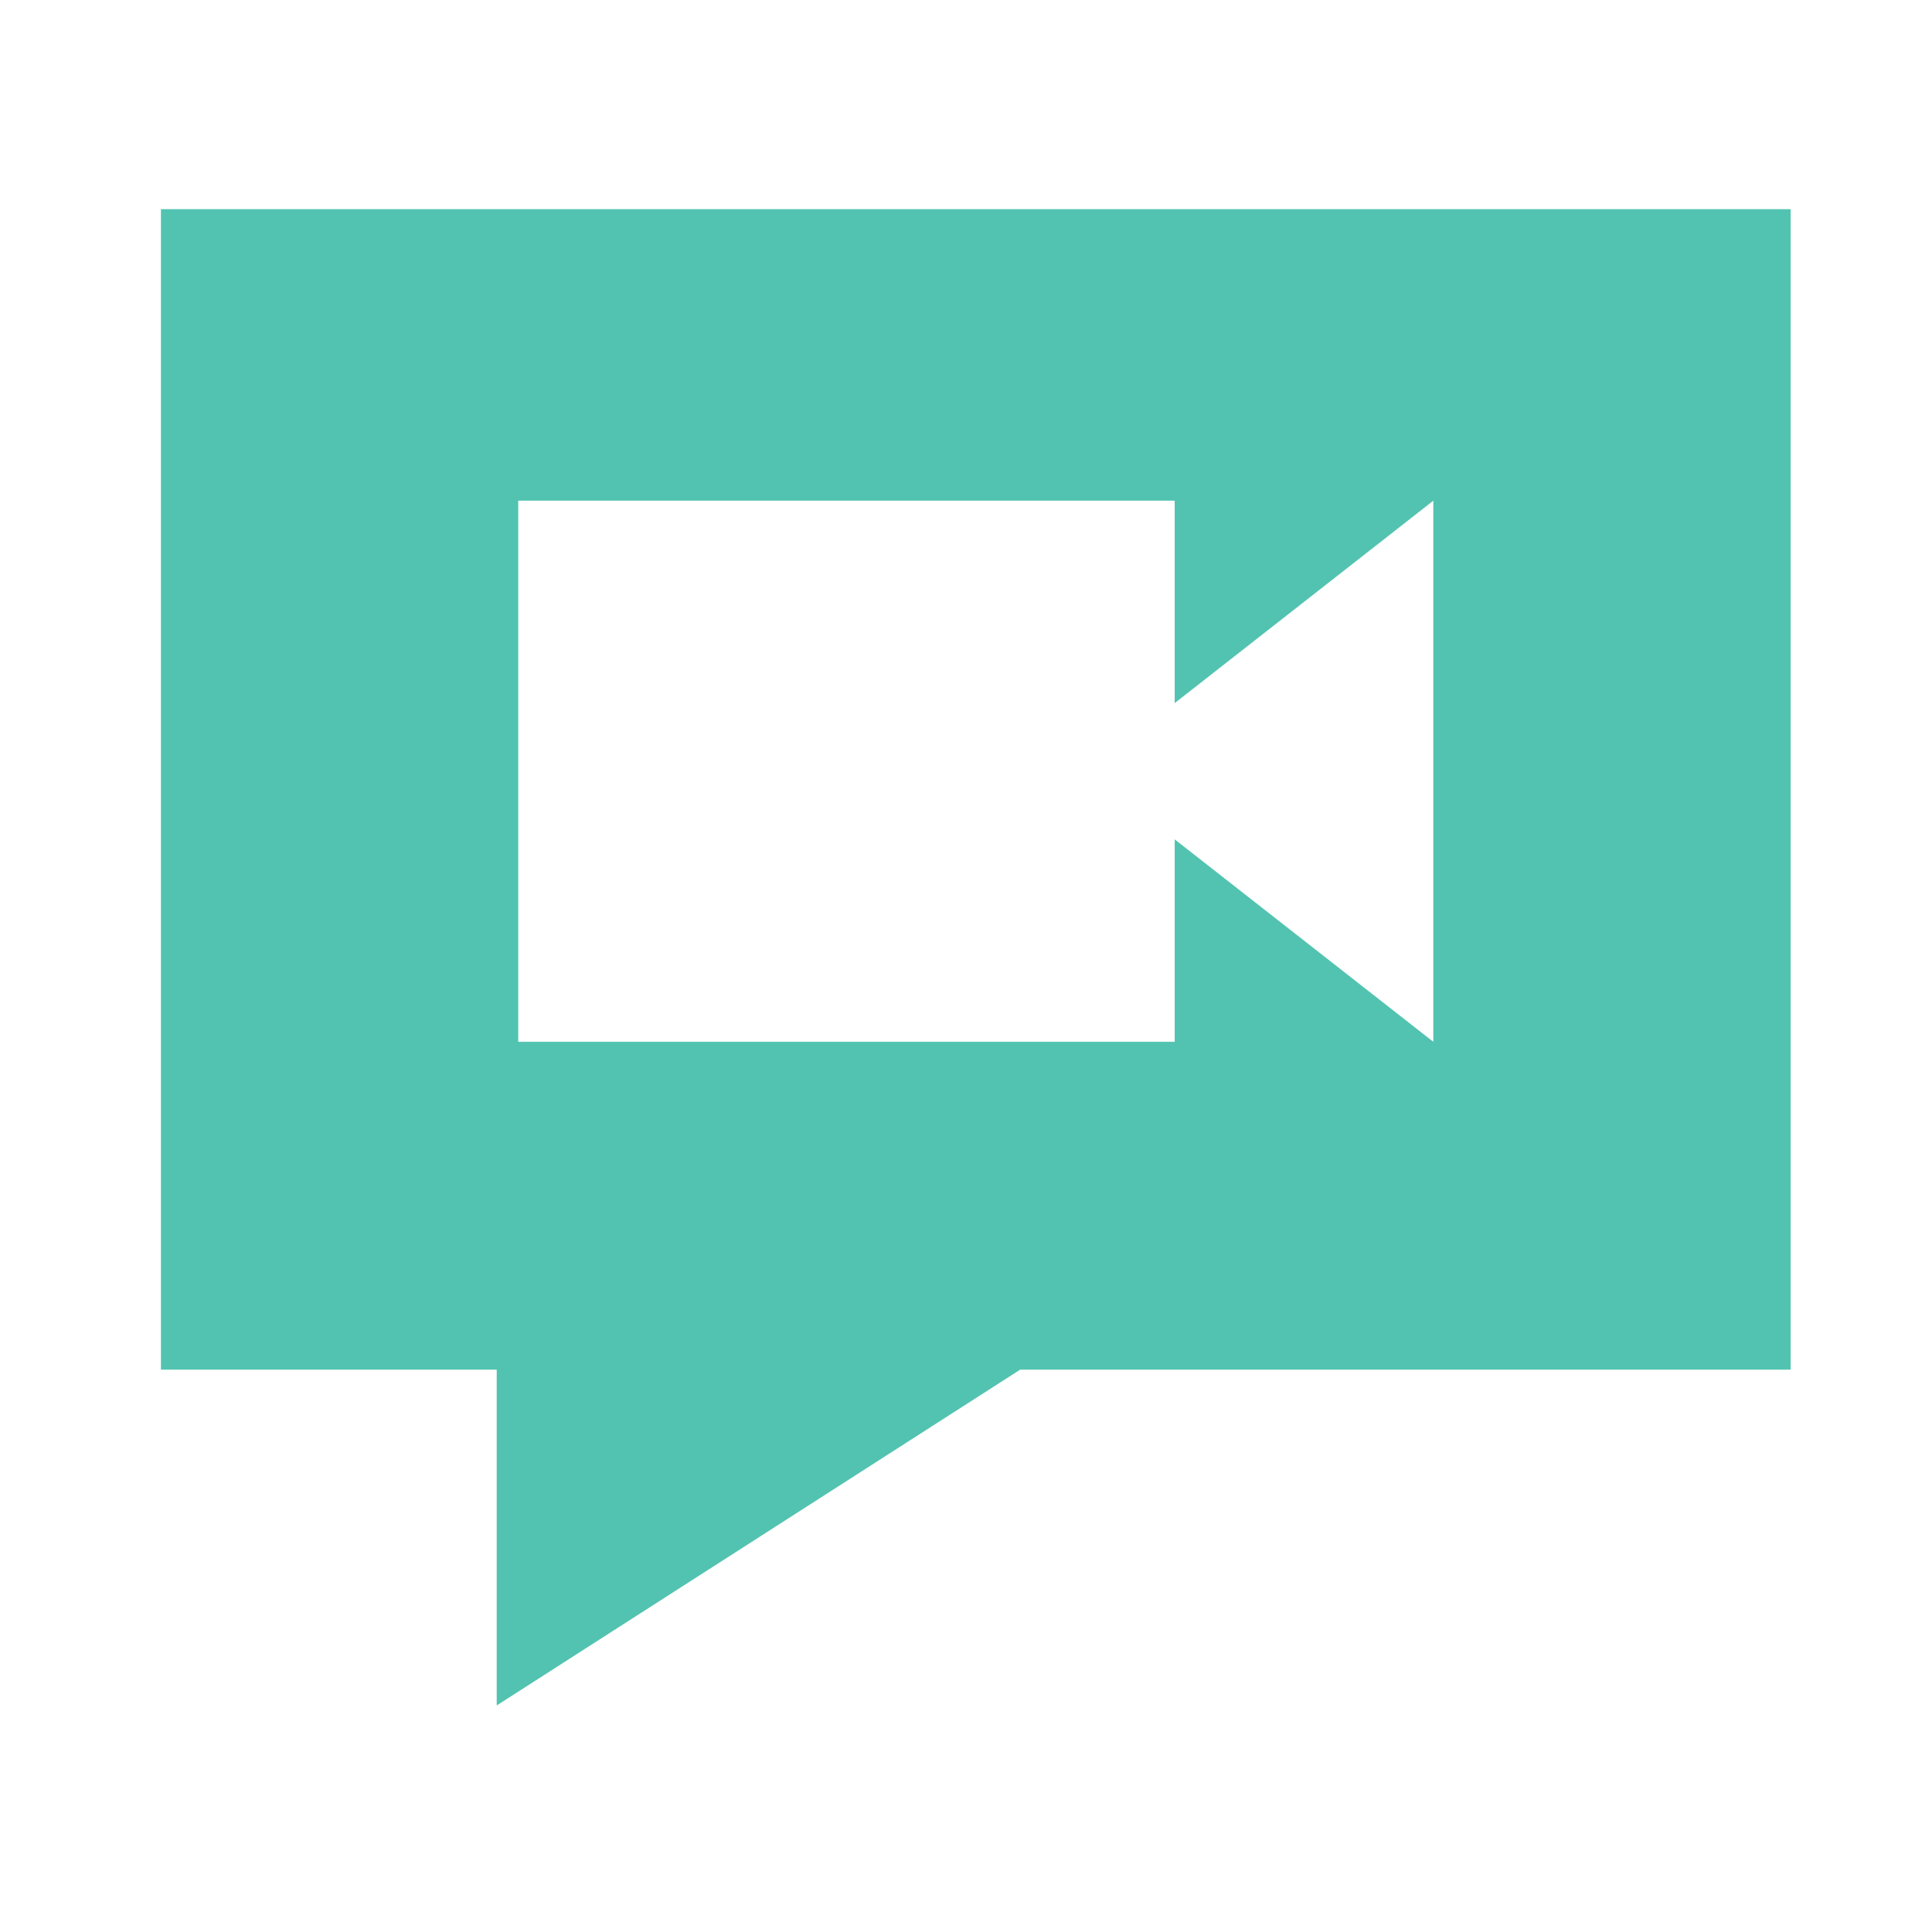 <svg width="51" height="51" viewBox="0 0 51 51" fill="none" xmlns="http://www.w3.org/2000/svg">
<path d="M4.248 5.521V36.155H13.112V45.02L26.931 36.155H47.268V5.521H4.248ZM13.68 13.217H31.009V18.56L37.836 13.217V27.501L31.009 22.157V27.501H13.68V13.217Z" fill="#52C3B0"/>
</svg>
